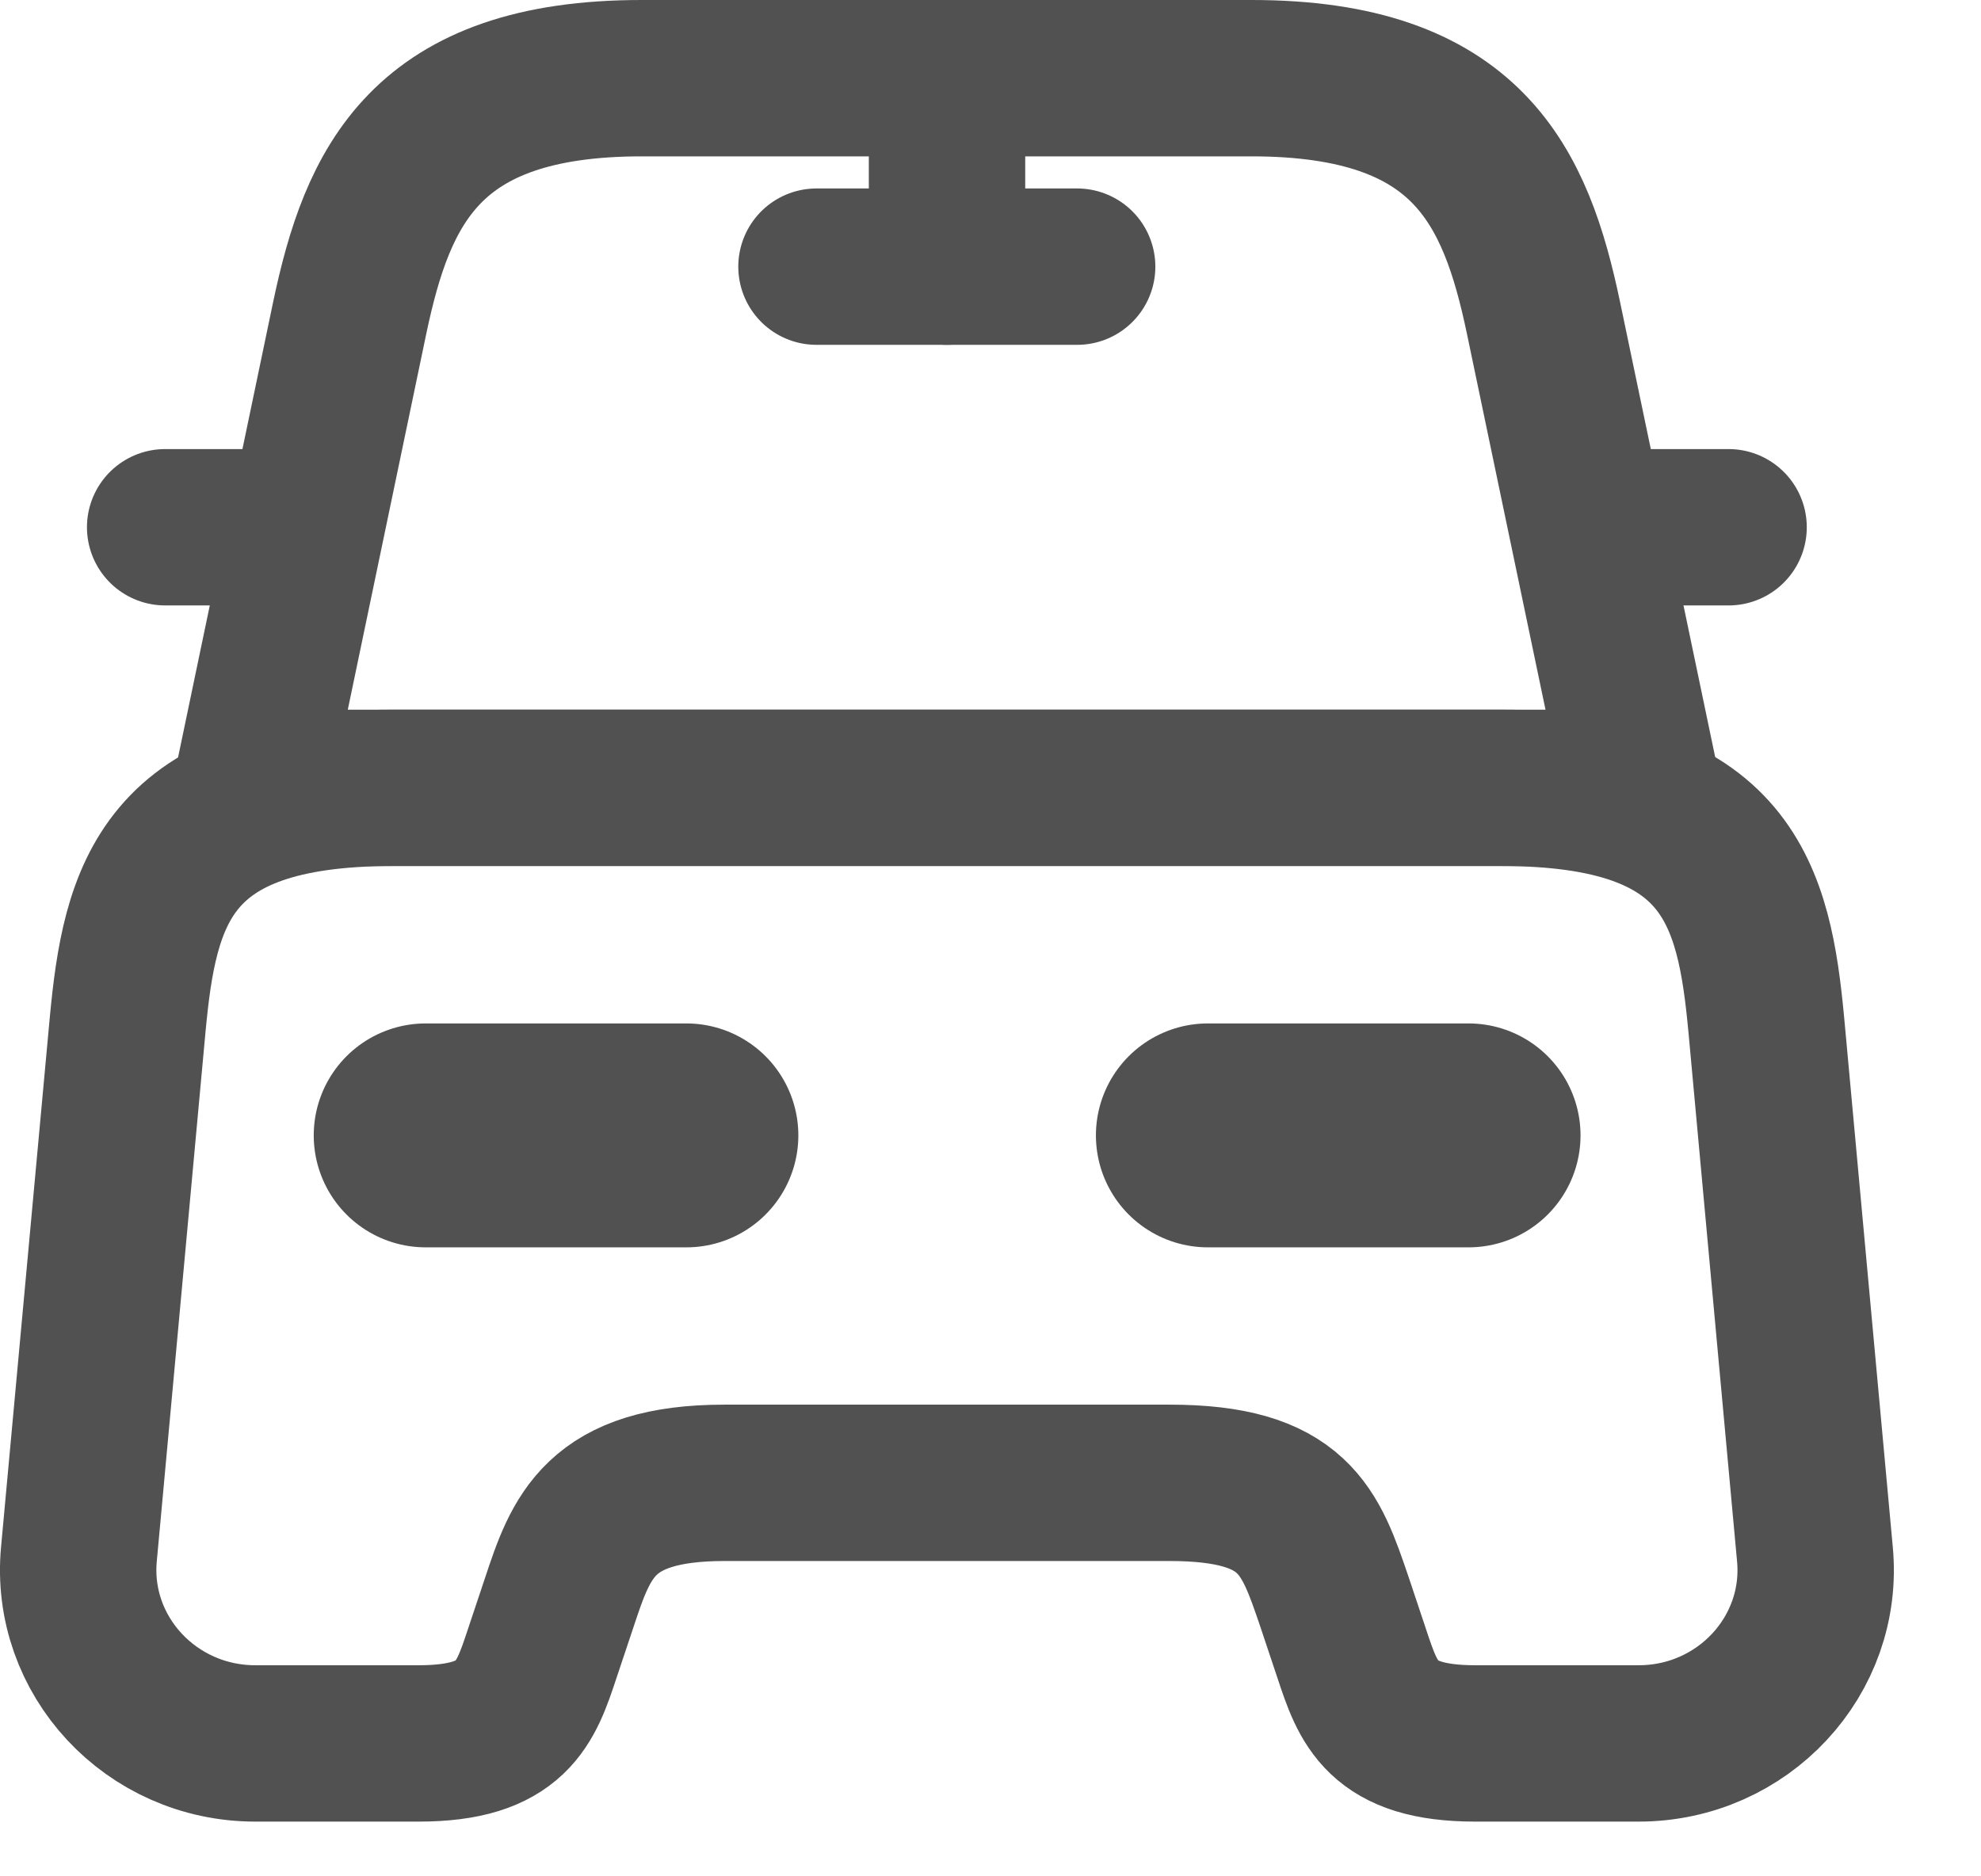 <svg width="19" height="18" viewBox="0 0 19 18" fill="none" xmlns="http://www.w3.org/2000/svg">
<path d="M12.004 0.75H6.154C4.079 0.75 3.621 1.783 3.354 3.05L2.413 7.558H15.746L14.804 3.05C14.538 1.783 14.079 0.75 12.004 0.75Z" stroke="#515151" stroke-width="1.5" stroke-linecap="round" stroke-linejoin="round"/>
<path d="M17.407 14.908C17.499 15.883 16.716 16.725 15.716 16.725H14.149C13.249 16.725 13.124 16.342 12.966 15.867L12.799 15.367C12.566 14.683 12.416 14.225 11.216 14.225H6.949C5.749 14.225 5.574 14.742 5.366 15.367L5.199 15.867C5.041 16.342 4.916 16.725 4.016 16.725H2.449C1.449 16.725 0.666 15.883 0.757 14.908L1.224 9.833C1.341 8.583 1.582 7.558 3.766 7.558H14.399C16.582 7.558 16.824 8.583 16.941 9.833L17.407 14.908Z" stroke="#515151" stroke-width="1.5" stroke-linecap="round" stroke-linejoin="round"/>
<path d="M2.417 5.058H1.584" stroke="#515151" stroke-width="1.5" stroke-linecap="round" stroke-linejoin="round"/>
<path d="M16.579 5.058H15.746" stroke="#515151" stroke-width="1.5" stroke-linecap="round" stroke-linejoin="round"/>
<path d="M9.083 0.892V2.558" stroke="#515151" stroke-width="1.5" stroke-linecap="round" stroke-linejoin="round"/>
<path d="M7.831 2.558H10.331" stroke="#515151" stroke-width="1.5" stroke-linecap="round" stroke-linejoin="round"/>
<path d="M4.083 10.892H6.583" stroke="#515151" stroke-width="2.148" stroke-linecap="round" stroke-linejoin="round"/>
<path d="M11.585 10.892H14.085" stroke="#515151" stroke-width="2.148" stroke-linecap="round" stroke-linejoin="round"/>
</svg>
